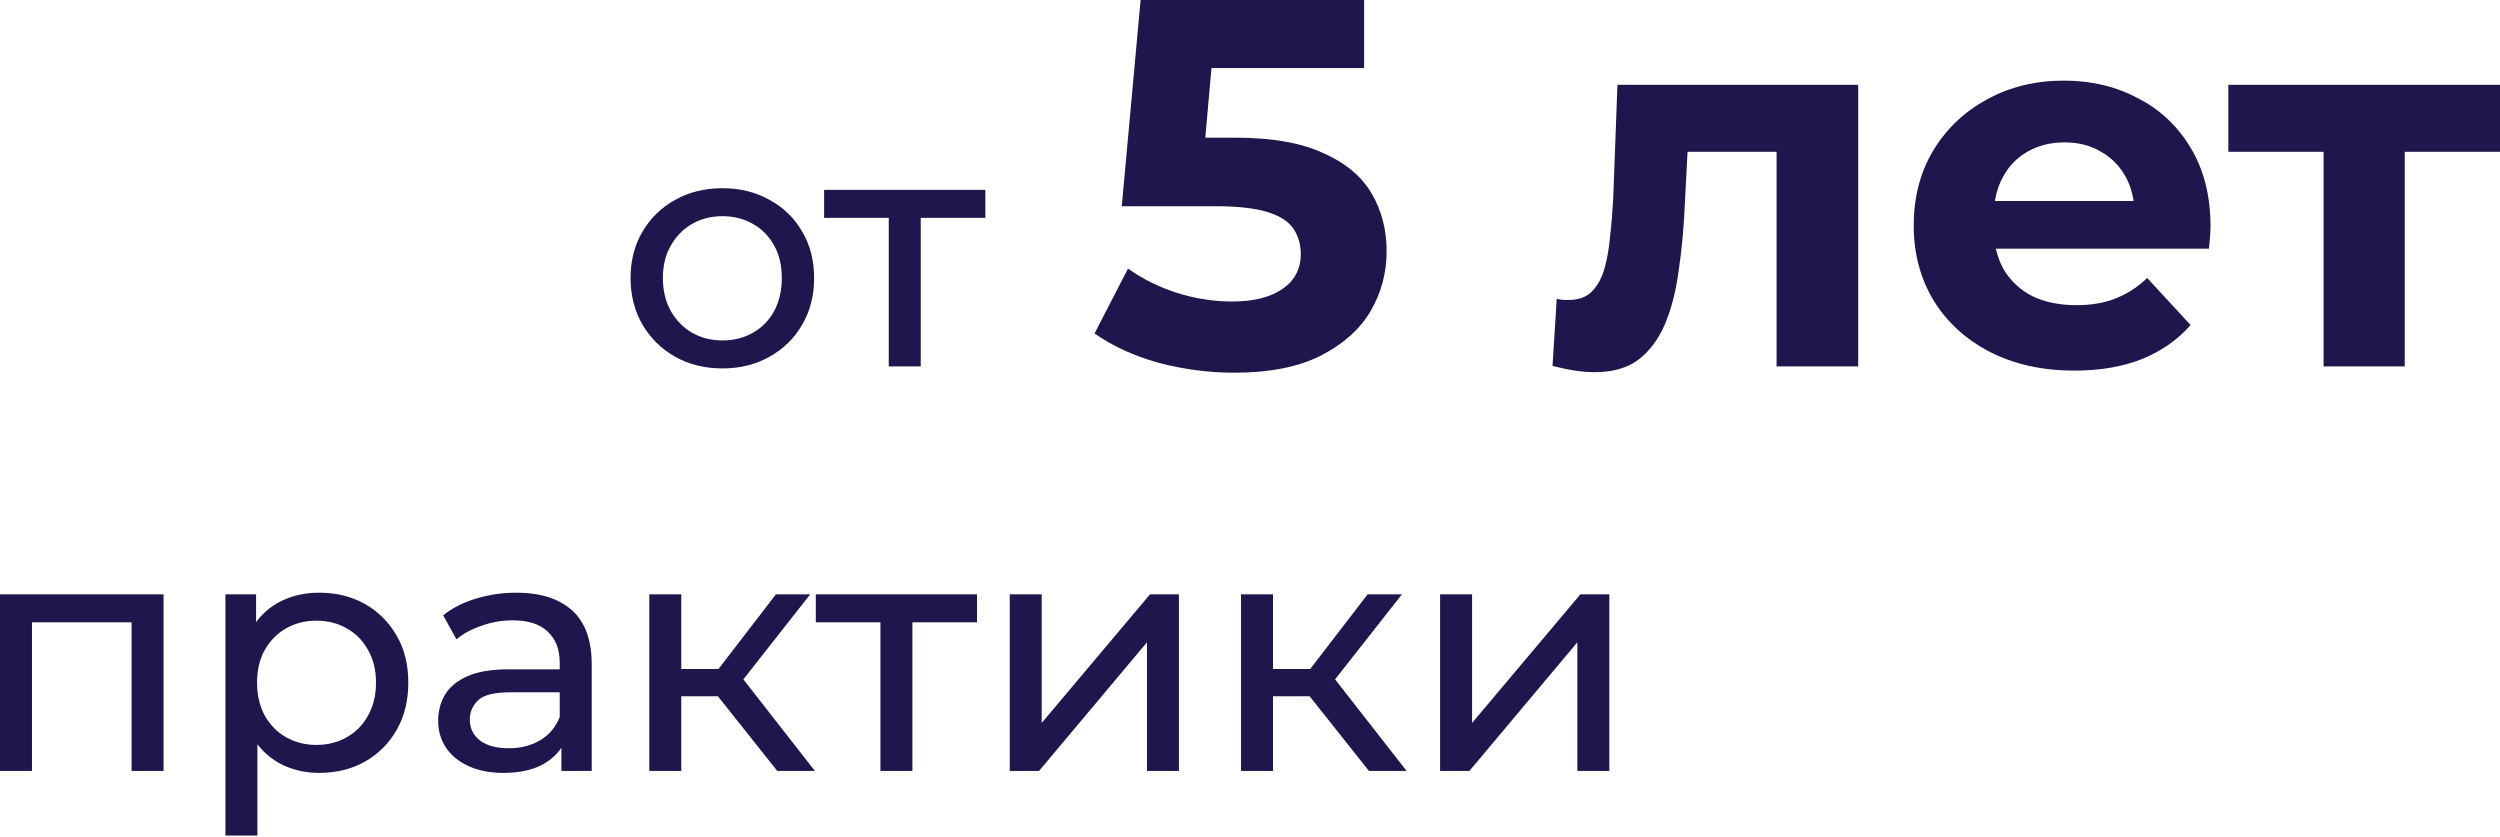 <?xml version="1.0" encoding="UTF-8"?> <svg xmlns="http://www.w3.org/2000/svg" width="421" height="141" viewBox="0 0 421 141" fill="none"> <path d="M121.669 62.041C118.677 62.041 116.022 61.387 113.703 60.078C111.384 58.769 109.552 56.974 108.206 54.693C106.859 52.374 106.186 49.757 106.186 46.84C106.186 43.885 106.859 41.267 108.206 38.986C109.552 36.705 111.384 34.929 113.703 33.657C116.022 32.348 118.677 31.694 121.669 31.694C124.623 31.694 127.259 32.348 129.578 33.657C131.934 34.929 133.766 36.705 135.075 38.986C136.422 41.23 137.095 43.848 137.095 46.84C137.095 49.794 136.422 52.412 135.075 54.693C133.766 56.974 131.934 58.769 129.578 60.078C127.259 61.387 124.623 62.041 121.669 62.041ZM121.669 57.329C123.576 57.329 125.277 56.899 126.773 56.039C128.307 55.179 129.503 53.964 130.363 52.393C131.223 50.785 131.654 48.934 131.654 46.84C131.654 44.708 131.223 42.876 130.363 41.342C129.503 39.772 128.307 38.556 126.773 37.696C125.277 36.836 123.576 36.406 121.669 36.406C119.761 36.406 118.06 36.836 116.564 37.696C115.068 38.556 113.871 39.772 112.974 41.342C112.076 42.876 111.628 44.708 111.628 46.84C111.628 48.934 112.076 50.785 112.974 52.393C113.871 53.964 115.068 55.179 116.564 56.039C118.06 56.899 119.761 57.329 121.669 57.329Z" fill="#1E174D"></path> <path d="M149.665 61.705V35.284L151.012 36.686H138.783V31.974H165.933V36.686H153.76L155.051 35.284V61.705H149.665Z" fill="#1E174D"></path> <path d="M207.857 62.763C203.567 62.763 199.306 62.204 195.075 61.088C190.903 59.912 187.318 58.267 184.321 56.151L189.962 45.221C192.313 46.925 195.016 48.277 198.072 49.276C201.187 50.275 204.331 50.774 207.504 50.774C211.089 50.774 213.91 50.069 215.967 48.659C218.023 47.248 219.052 45.28 219.052 42.753C219.052 41.166 218.641 39.755 217.818 38.521C216.995 37.287 215.526 36.347 213.41 35.701C211.353 35.054 208.445 34.731 204.683 34.731H188.905L192.078 0H229.718V11.46H197.191L204.595 4.936L202.392 29.706L194.987 23.183H208.033C214.145 23.183 219.052 24.035 222.754 25.74C226.515 27.385 229.248 29.648 230.952 32.527C232.656 35.407 233.508 38.668 233.508 42.312C233.508 45.955 232.598 49.334 230.776 52.449C228.954 55.505 226.133 58.002 222.313 59.942C218.552 61.822 213.734 62.763 207.857 62.763Z" fill="#1E174D"></path> <path d="M261.446 61.617L262.151 50.334C262.503 50.392 262.856 50.451 263.209 50.51C263.561 50.51 263.884 50.51 264.178 50.51C265.824 50.51 267.117 50.04 268.057 49.099C268.997 48.159 269.702 46.896 270.172 45.309C270.643 43.663 270.966 41.812 271.142 39.755C271.377 37.699 271.553 35.554 271.671 33.321L272.376 14.28H312.925V61.705H299.174V22.214L302.259 25.563H281.456L284.365 22.037L283.748 33.938C283.571 38.169 283.219 42.047 282.69 45.573C282.22 49.099 281.426 52.155 280.31 54.741C279.193 57.268 277.695 59.237 275.814 60.647C273.934 61.999 271.524 62.674 268.586 62.674C267.528 62.674 266.411 62.586 265.236 62.41C264.061 62.234 262.797 61.969 261.446 61.617Z" fill="#1E174D"></path> <path d="M349.332 62.41C343.926 62.41 339.166 61.352 335.052 59.237C330.997 57.121 327.853 54.241 325.62 50.598C323.387 46.896 322.27 42.694 322.27 37.992C322.27 33.232 323.358 29.031 325.532 25.387C327.765 21.685 330.791 18.805 334.611 16.748C338.431 14.633 342.75 13.575 347.569 13.575C352.212 13.575 356.384 14.574 360.087 16.572C363.848 18.511 366.815 21.332 368.99 25.035C371.164 28.678 372.251 33.056 372.251 38.169C372.251 38.698 372.222 39.315 372.163 40.02C372.104 40.666 372.046 41.283 371.987 41.871H333.465V33.849H364.758L359.469 36.23C359.469 33.761 358.97 31.616 357.971 29.795C356.972 27.973 355.591 26.562 353.828 25.563C352.065 24.506 350.008 23.977 347.657 23.977C345.307 23.977 343.221 24.506 341.399 25.563C339.636 26.562 338.255 28.002 337.256 29.883C336.257 31.704 335.757 33.879 335.757 36.406V38.521C335.757 41.107 336.316 43.399 337.432 45.397C338.607 47.336 340.223 48.835 342.28 49.893C344.396 50.892 346.864 51.391 349.685 51.391C352.212 51.391 354.416 51.009 356.296 50.245C358.235 49.481 359.998 48.335 361.585 46.807L368.901 54.741C366.727 57.209 363.995 59.119 360.704 60.471C357.413 61.764 353.622 62.41 349.332 62.41Z" fill="#1E174D"></path> <path d="M391.294 61.705V22.39L394.379 25.563H375.25V14.28H421V25.563H401.872L404.957 22.39V61.705H391.294Z" fill="#1E174D"></path> <path d="M0 129.82V100.09H27.543V129.82H22.158V103.456L23.448 104.802H4.095L5.385 103.456V129.82H0Z" fill="#1E174D"></path> <path d="M53.726 130.157C51.258 130.157 48.995 129.596 46.938 128.474C44.919 127.315 43.292 125.613 42.058 123.369C40.861 121.126 40.263 118.321 40.263 114.955C40.263 111.589 40.843 108.785 42.002 106.541C43.199 104.297 44.806 102.614 46.826 101.492C48.883 100.37 51.183 99.809 53.726 99.809C56.643 99.809 59.223 100.445 61.467 101.717C63.711 102.988 65.487 104.765 66.796 107.046C68.105 109.29 68.759 111.926 68.759 114.955C68.759 117.984 68.105 120.64 66.796 122.921C65.487 125.202 63.711 126.978 61.467 128.25C59.223 129.521 56.643 130.157 53.726 130.157ZM37.963 140.703V100.09H43.124V108.112L42.787 115.011L43.348 121.911V140.703H37.963ZM53.277 125.445C55.184 125.445 56.886 125.015 58.382 124.155C59.915 123.295 61.111 122.079 61.972 120.509C62.869 118.901 63.318 117.049 63.318 114.955C63.318 112.824 62.869 110.991 61.972 109.458C61.111 107.887 59.915 106.672 58.382 105.812C56.886 104.952 55.184 104.521 53.277 104.521C51.407 104.521 49.706 104.952 48.172 105.812C46.676 106.672 45.48 107.887 44.582 109.458C43.722 110.991 43.292 112.824 43.292 114.955C43.292 117.049 43.722 118.901 44.582 120.509C45.48 122.079 46.676 123.295 48.172 124.155C49.706 125.015 51.407 125.445 53.277 125.445Z" fill="#1E174D"></path> <path d="M94.54 129.82V123.538L94.26 122.36V111.646C94.26 109.364 93.587 107.607 92.24 106.373C90.931 105.101 88.949 104.465 86.294 104.465C84.537 104.465 82.816 104.765 81.133 105.363C79.451 105.924 78.029 106.69 76.87 107.663L74.626 103.624C76.16 102.39 77.992 101.455 80.124 100.819C82.293 100.146 84.555 99.809 86.911 99.809C90.987 99.809 94.129 100.8 96.335 102.783C98.542 104.765 99.645 107.794 99.645 111.87V129.82H94.54ZM84.78 130.157C82.573 130.157 80.629 129.783 78.946 129.035C77.3 128.287 76.029 127.259 75.131 125.95C74.234 124.604 73.785 123.089 73.785 121.406C73.785 119.798 74.159 118.34 74.907 117.031C75.692 115.722 76.945 114.675 78.665 113.889C80.423 113.104 82.779 112.711 85.733 112.711H95.157V116.582H85.958C83.265 116.582 81.451 117.031 80.516 117.928C79.582 118.826 79.114 119.91 79.114 121.182C79.114 122.64 79.694 123.818 80.853 124.716C82.012 125.576 83.62 126.006 85.677 126.006C87.697 126.006 89.454 125.557 90.95 124.66C92.483 123.762 93.587 122.453 94.26 120.733L95.326 124.435C94.615 126.193 93.362 127.595 91.567 128.642C89.772 129.652 87.51 130.157 84.78 130.157Z" fill="#1E174D"></path> <path d="M130.882 129.82L119.383 115.348L123.814 112.655L137.221 129.82H130.882ZM109.342 129.82V100.09H114.727V129.82H109.342ZM113.1 117.255V112.655H122.917V117.255H113.1ZM124.263 115.572L119.271 114.899L130.658 100.09H136.436L124.263 115.572Z" fill="#1E174D"></path> <path d="M148.265 129.82V103.4L149.611 104.802H137.382V100.09H164.532V104.802H152.36L153.65 103.4V129.82H148.265Z" fill="#1E174D"></path> <path d="M170.039 129.82V100.09H175.424V121.743L193.655 100.09H198.535V129.82H193.15V108.168L174.975 129.82H170.039Z" fill="#1E174D"></path> <path d="M230.528 129.82L219.029 115.348L223.46 112.655L236.867 129.82H230.528ZM208.988 129.82V100.09H214.373V129.82H208.988ZM212.746 117.255V112.655H222.563V117.255H212.746ZM223.909 115.572L218.917 114.899L230.304 100.09H236.082L223.909 115.572Z" fill="#1E174D"></path> <path d="M242.513 129.82V100.09H247.898V121.743L266.129 100.09H271.01V129.82H265.625V108.168L247.45 129.82H242.513Z" fill="#1E174D"></path> </svg> 